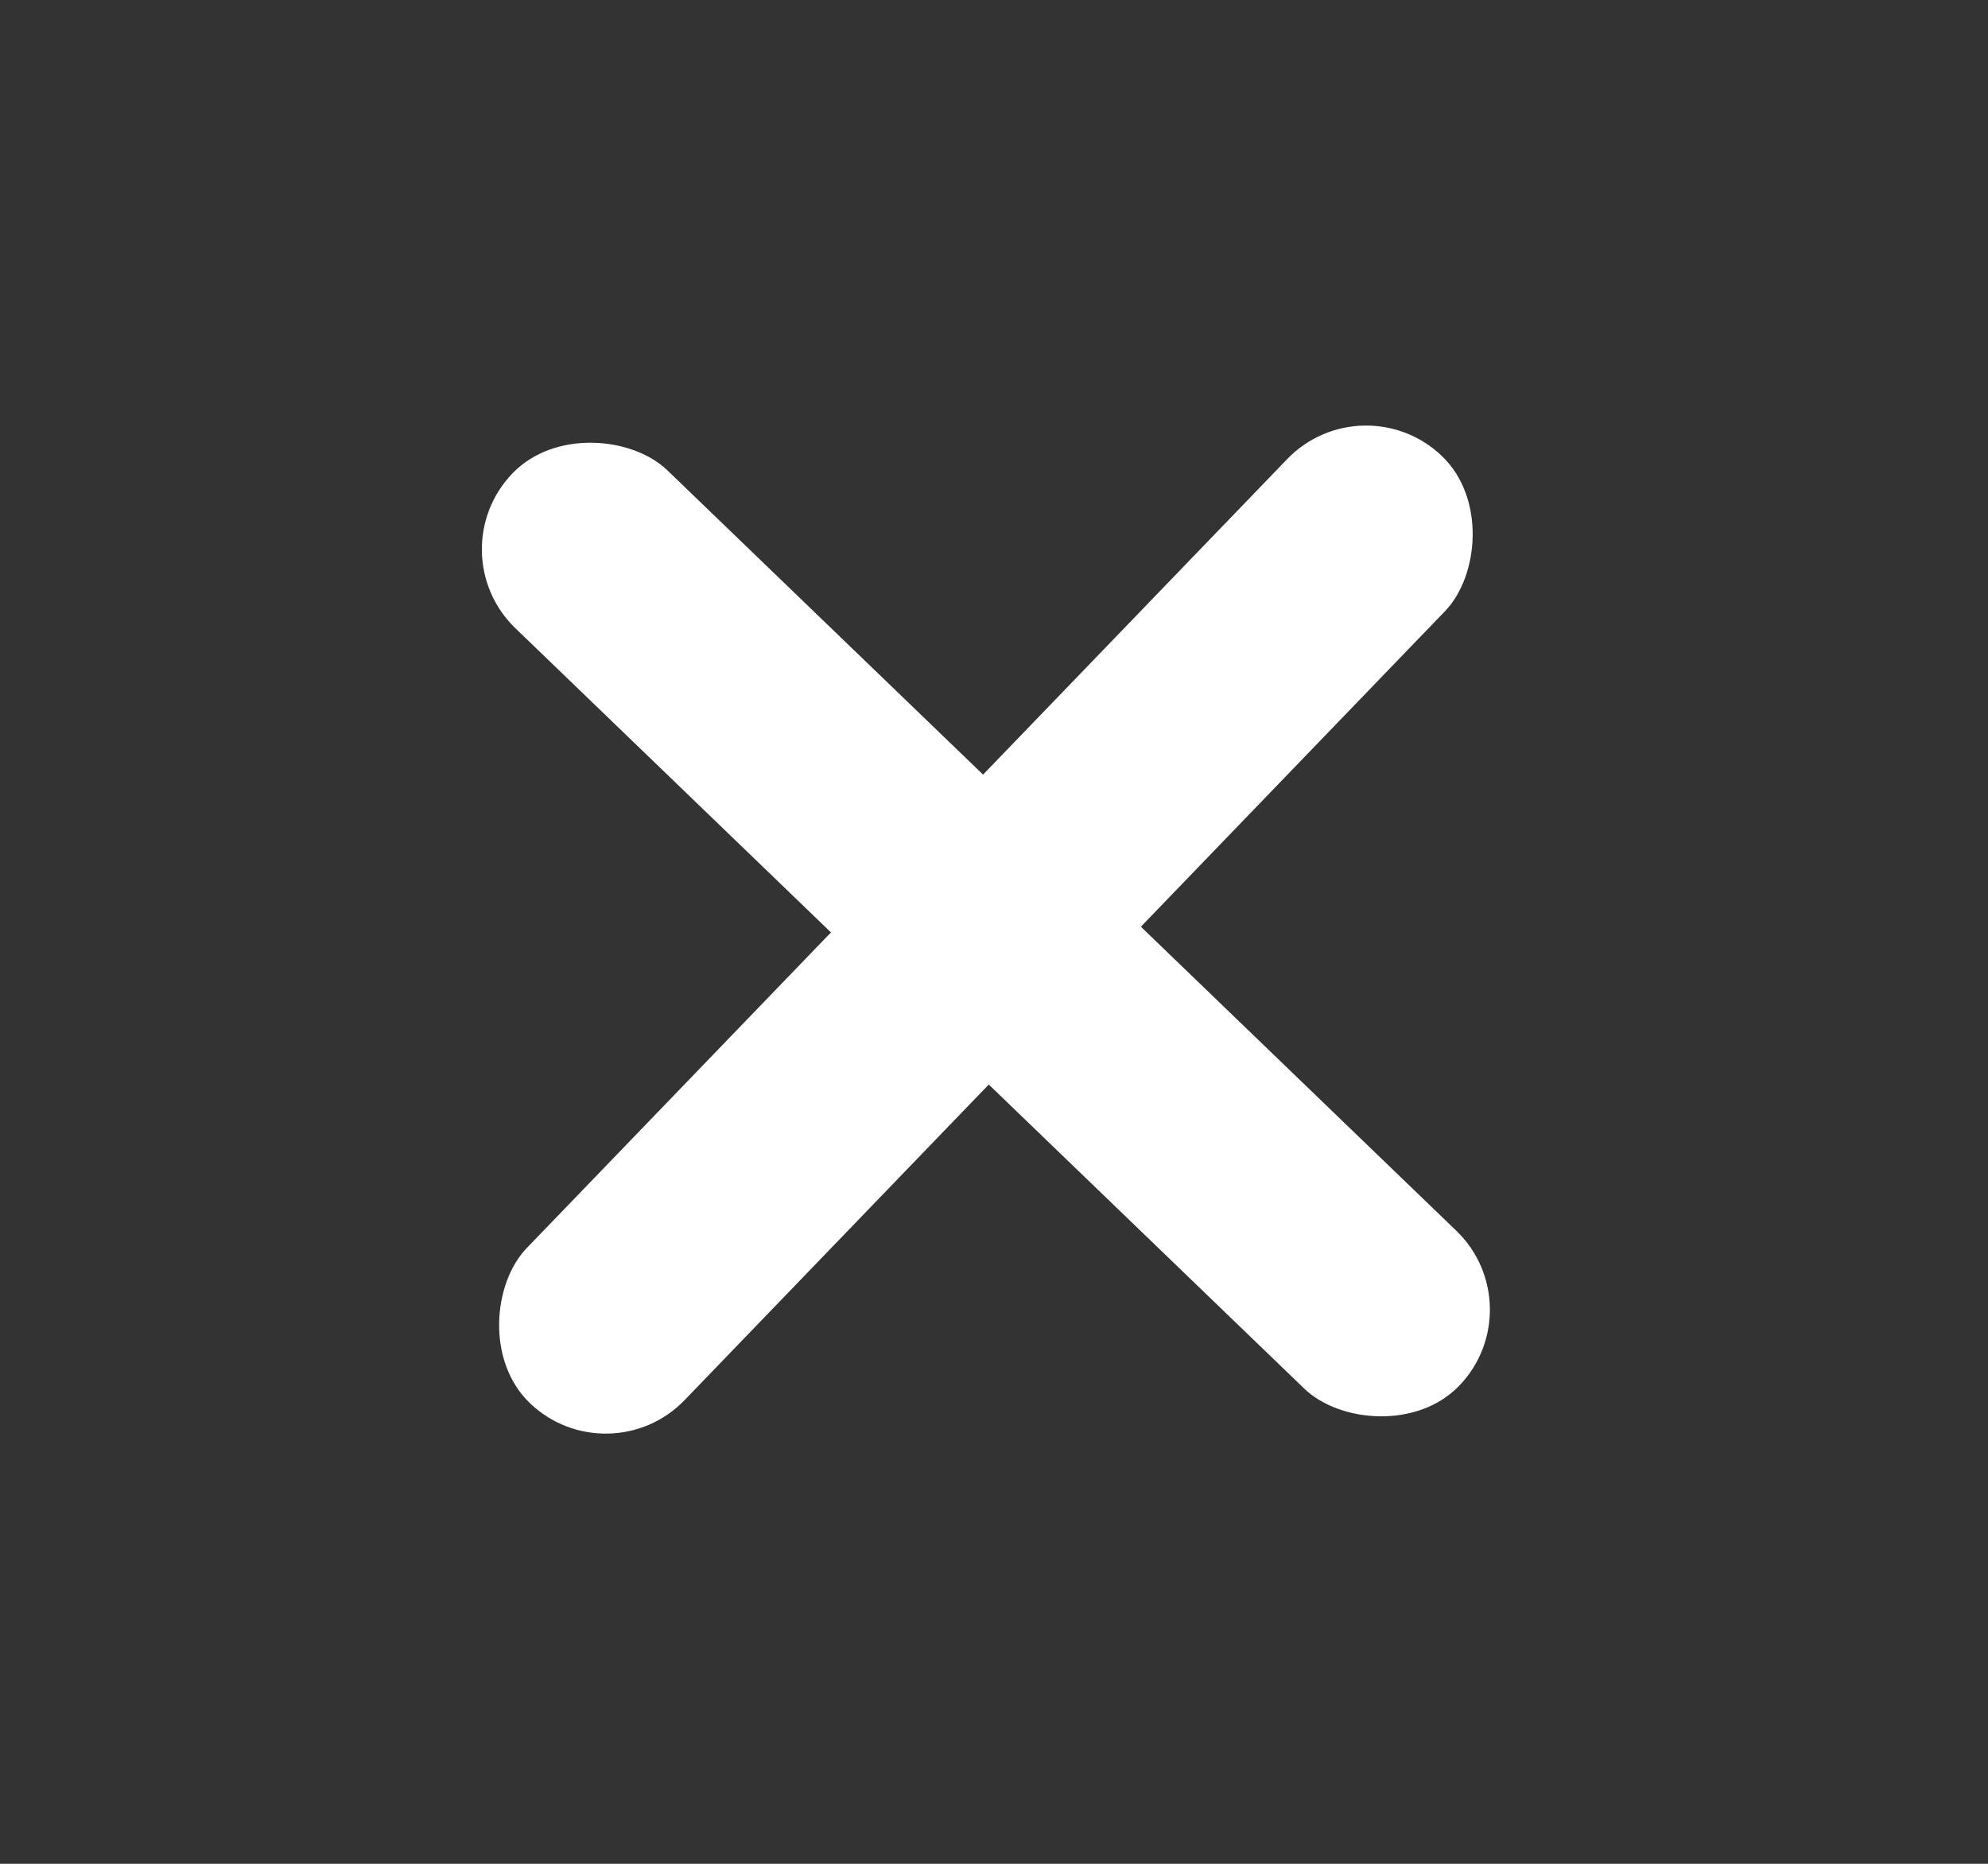 <svg width="16" height="15" viewBox="0 0 16 15" fill="none" xmlns="http://www.w3.org/2000/svg">
<rect x="0" y="0" width="16" height="15" fill="#333333" stroke="none"/>
<rect x="3.513" y="4.444" width="1.764" height="10.582" rx="0.882" transform="rotate(-46.054 3.513 4.444)" fill="white"/>
<rect x="4.898" y="11.903" width="1.764" height="10.582" rx="0.882" transform="rotate(-136.054 4.898 11.903)" fill="white"/>
</svg>
